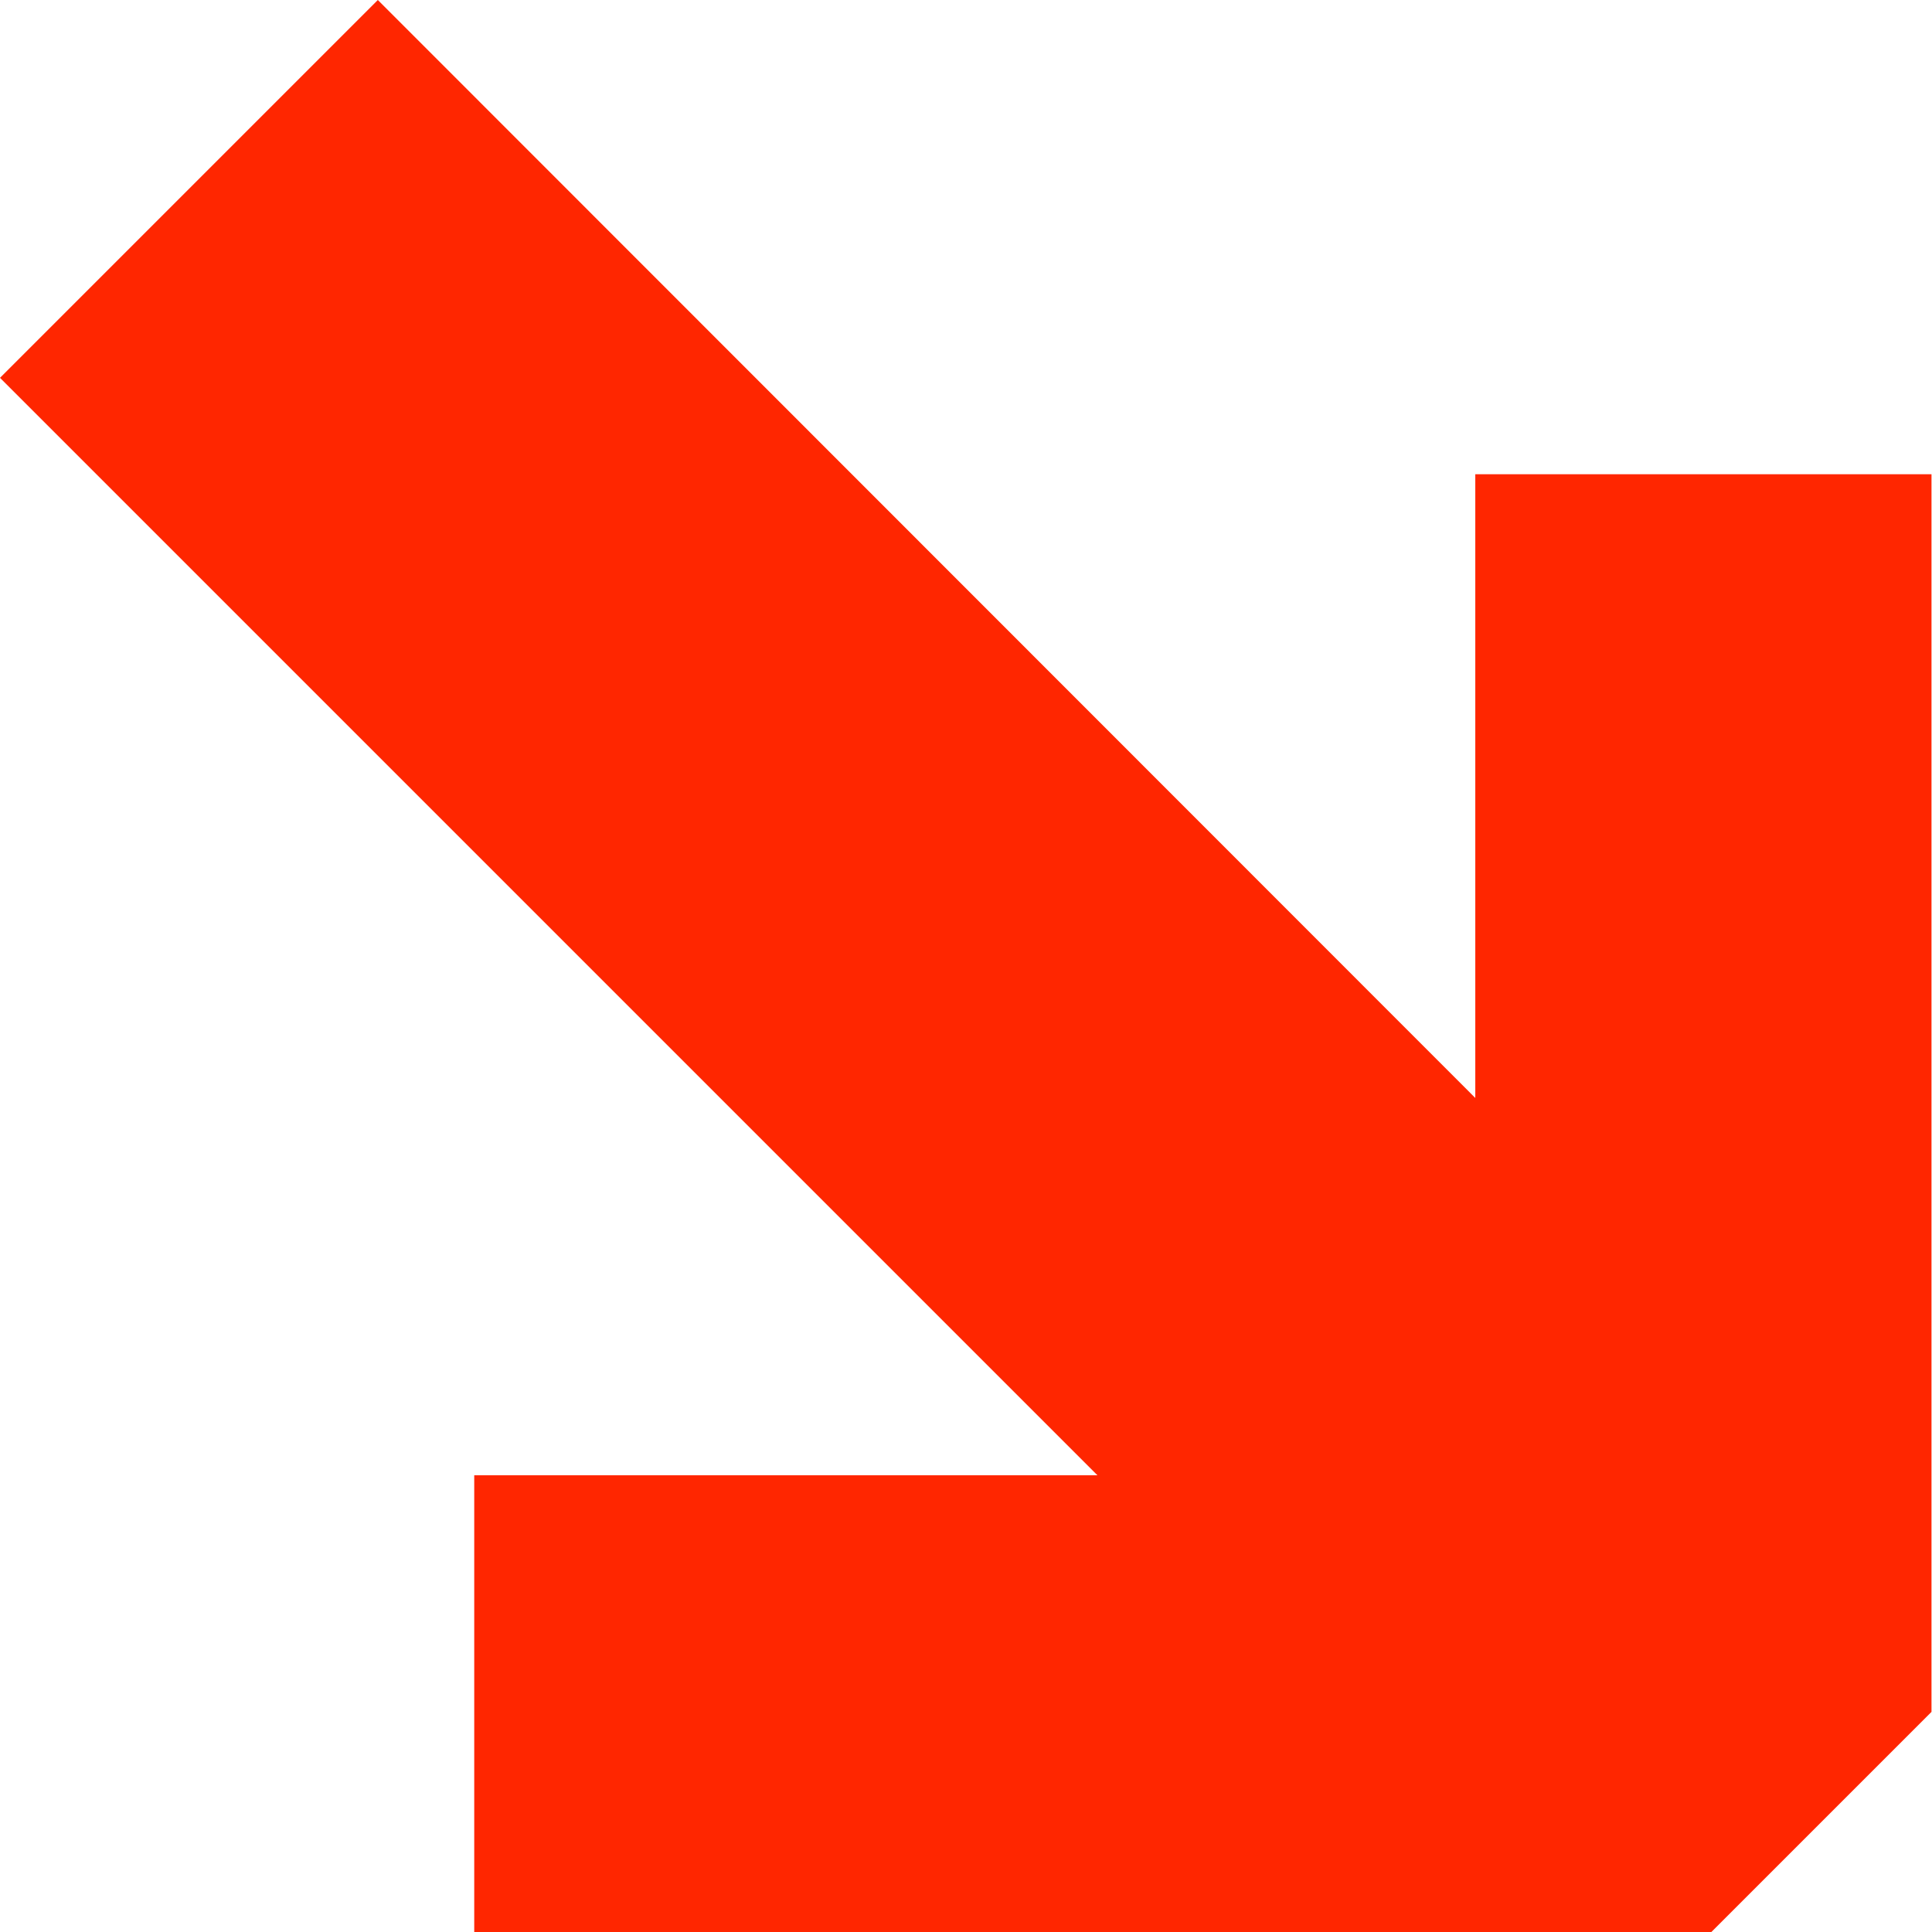 <svg id="Layer_1" data-name="Layer 1" xmlns="http://www.w3.org/2000/svg" viewBox="0 0 37.48 37.48"><defs><style>.cls-1{fill:#ff2600;}</style></defs><g id="Group_10013" data-name="Group 10013"><g id="Group_10011" data-name="Group 10011"><path id="Path_8961" data-name="Path 8961" class="cls-1" d="M7.33,0,0,7.33,21.29,28.62H9.2v8.86h24l4.27-4.27V9.2H28.62V21.3Z"/></g></g></svg>